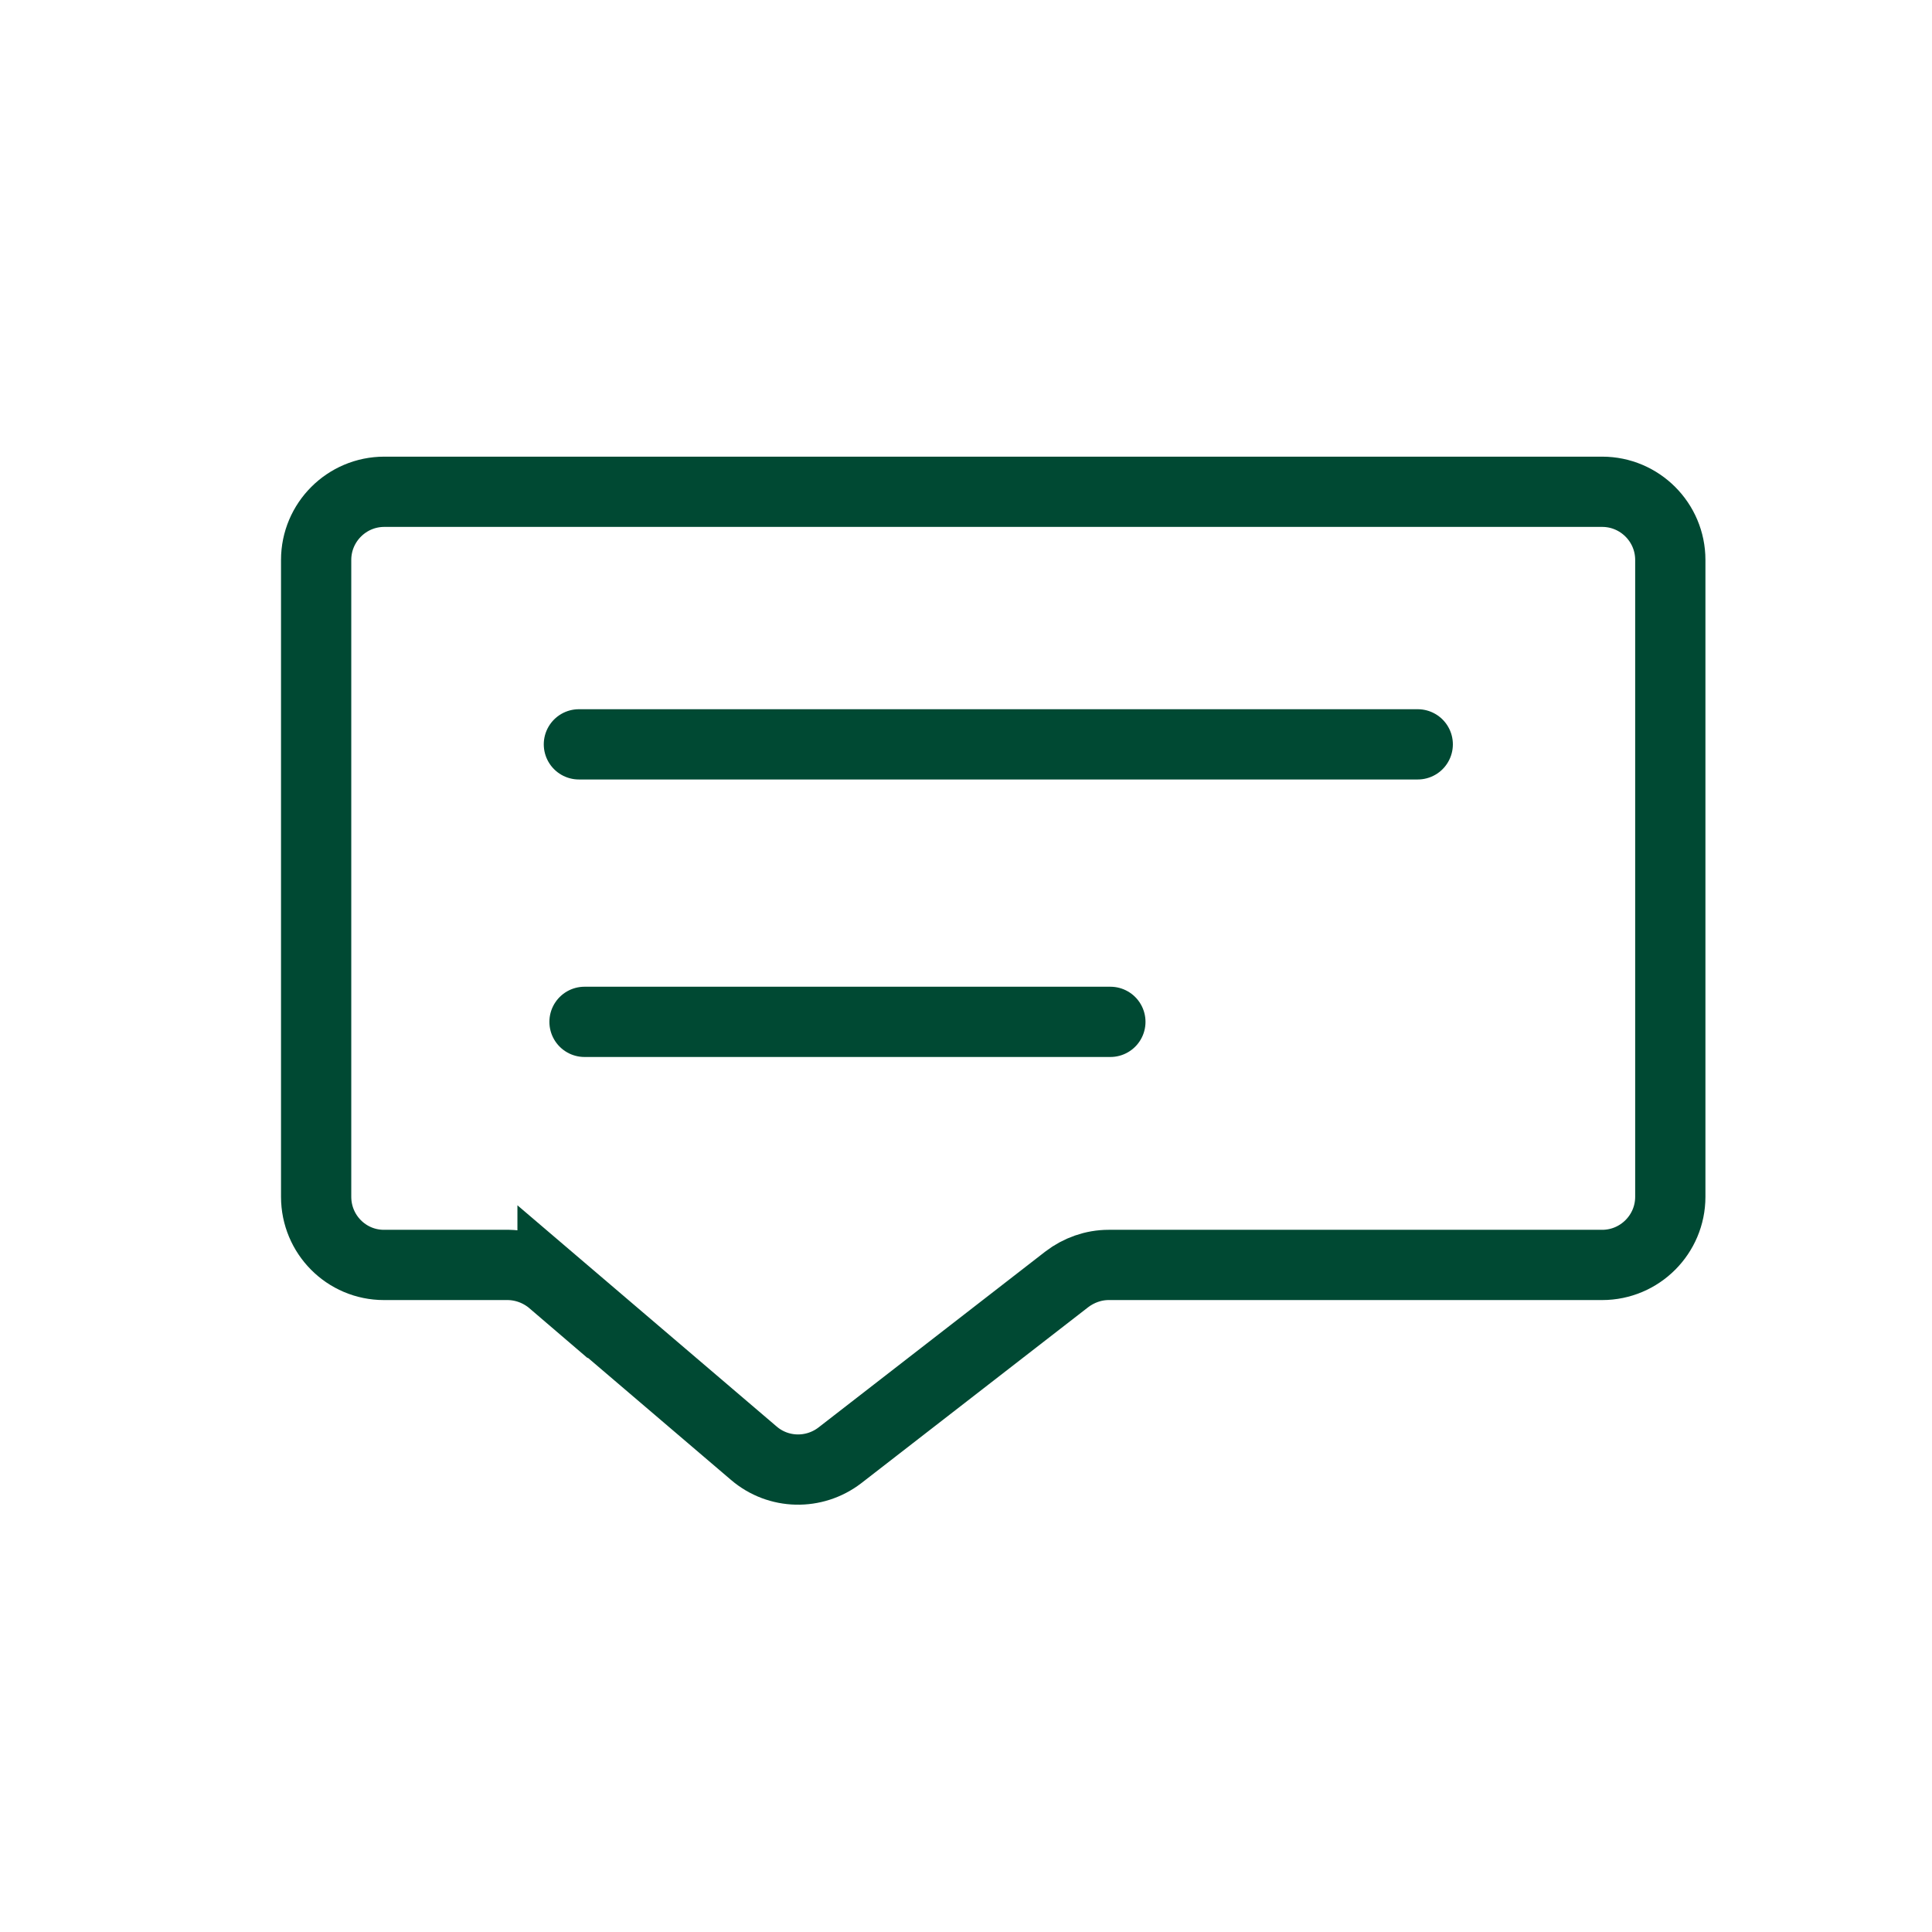 <svg width="55" height="55" viewBox="0 0 55 55" fill="none" xmlns="http://www.w3.org/2000/svg">
<path d="M15.73 36.48L21.46 41.37C22.16 41.97 23.18 41.99 23.91 41.43L30.37 36.42C30.71 36.16 31.13 36.01 31.56 36.01H45.61C46.68 36.01 47.55 35.14 47.55 34.07V15.94C47.55 14.87 46.68 14 45.61 14H10.94C9.87 14 9 14.87 9 15.94V34.07C9 35.14 9.86 36.01 10.93 36.01H14.48C14.94 36.02 15.38 36.19 15.73 36.49V36.48Z" stroke="#004933" stroke-width="2" stroke-miterlimit="10" stroke-linecap="round"/>
<path d="M16.48 21.19H40.36" stroke="#004933" stroke-width="2" stroke-miterlimit="10" stroke-linecap="round"/>
<path d="M16.64 29.09H31.61" stroke="#004933" stroke-width="2" stroke-miterlimit="10" stroke-linecap="round"/>
</svg>
